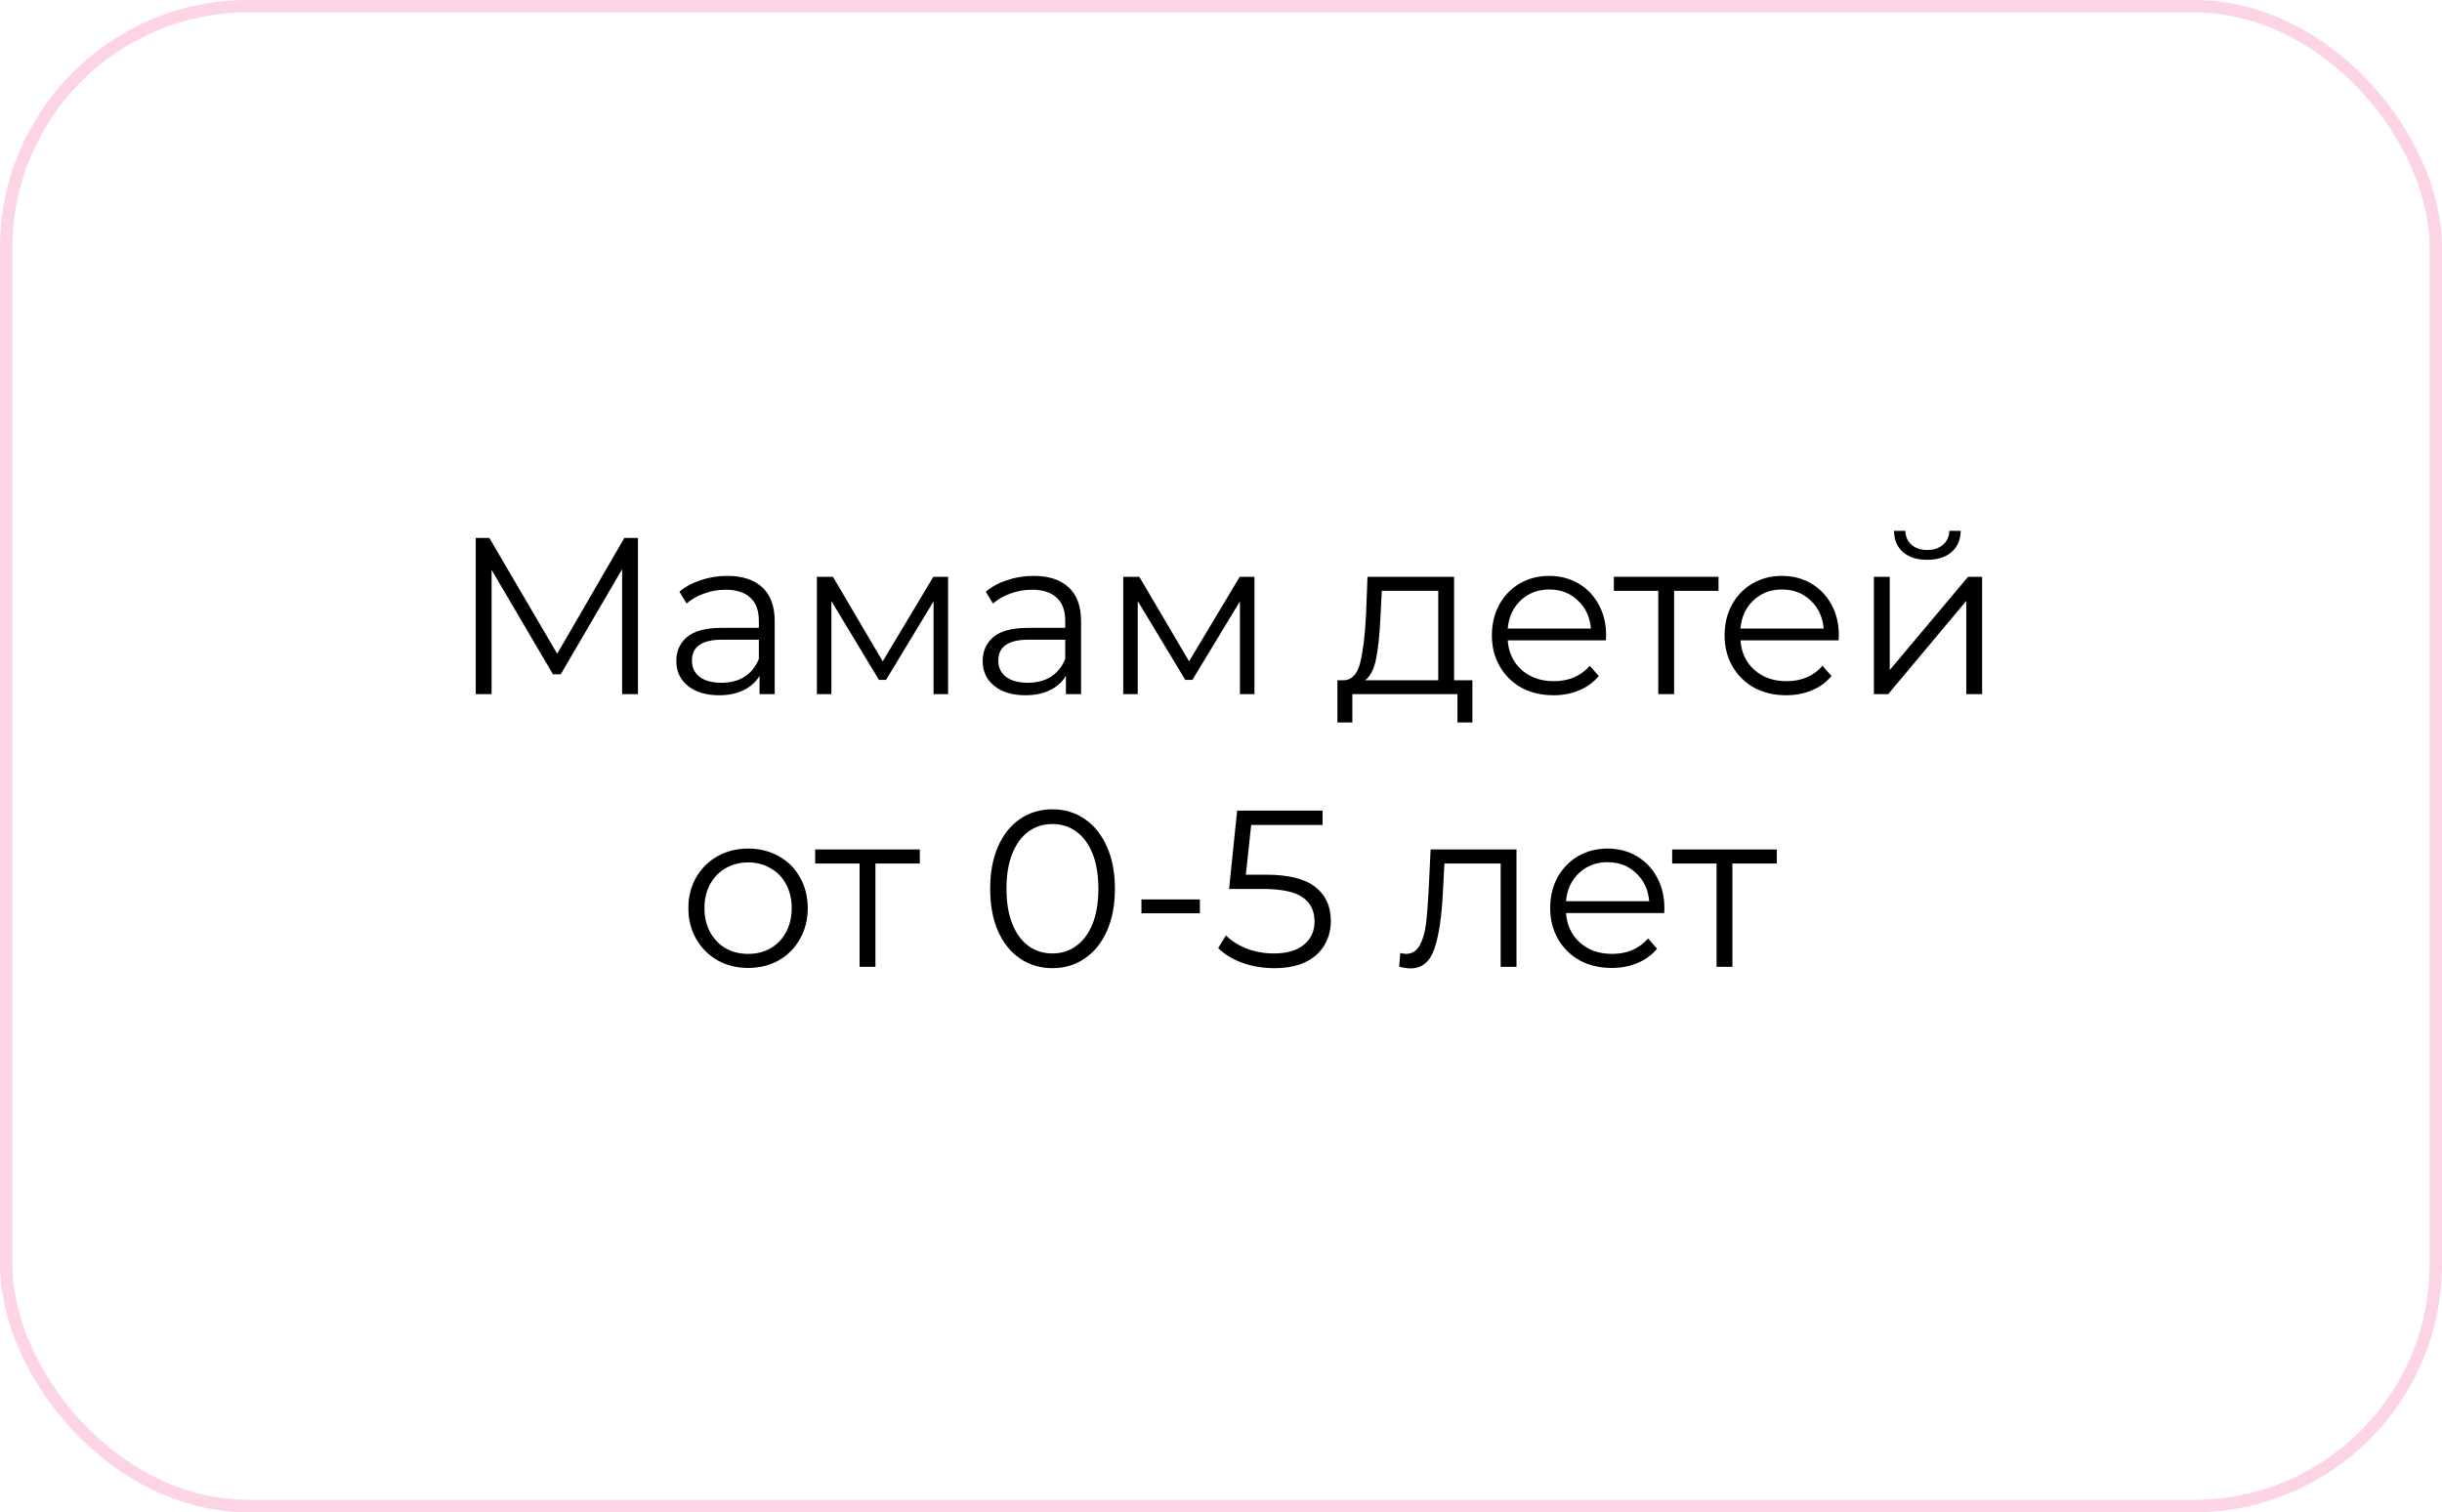 <?xml version="1.0" encoding="UTF-8"?> <svg xmlns="http://www.w3.org/2000/svg" width="197" height="122" viewBox="0 0 197 122" fill="none"> <rect x="0.5" y="0.5" width="196" height="121" rx="19.5" stroke="#FCD4E6"></rect> <path d="M51.465 43.4V56H50.187V45.92L45.237 54.398H44.607L39.657 45.974V56H38.379V43.4H39.477L44.949 52.742L50.367 43.4H51.465Z" fill="black"></path> <path d="M58.663 46.46C59.899 46.46 60.847 46.772 61.507 47.396C62.167 48.008 62.497 48.92 62.497 50.132V56H61.273V54.524C60.985 55.016 60.559 55.4 59.995 55.676C59.443 55.952 58.783 56.09 58.015 56.09C56.959 56.09 56.119 55.838 55.495 55.334C54.871 54.83 54.559 54.164 54.559 53.336C54.559 52.532 54.847 51.884 55.423 51.392C56.011 50.9 56.941 50.654 58.213 50.654H61.219V50.078C61.219 49.262 60.991 48.644 60.535 48.224C60.079 47.792 59.413 47.576 58.537 47.576C57.937 47.576 57.361 47.678 56.809 47.882C56.257 48.074 55.783 48.344 55.387 48.692L54.811 47.738C55.291 47.33 55.867 47.018 56.539 46.802C57.211 46.574 57.919 46.46 58.663 46.46ZM58.213 55.082C58.933 55.082 59.551 54.92 60.067 54.596C60.583 54.26 60.967 53.78 61.219 53.156V51.608H58.249C56.629 51.608 55.819 52.172 55.819 53.3C55.819 53.852 56.029 54.29 56.449 54.614C56.869 54.926 57.457 55.082 58.213 55.082Z" fill="black"></path> <path d="M76.483 46.532V56H75.313V48.512L71.479 54.848H70.903L67.069 48.494V56H65.899V46.532H67.195L71.209 53.354L75.295 46.532H76.483Z" fill="black"></path> <path d="M83.378 46.46C84.614 46.46 85.562 46.772 86.222 47.396C86.882 48.008 87.212 48.92 87.212 50.132V56H85.988V54.524C85.7 55.016 85.274 55.4 84.71 55.676C84.158 55.952 83.498 56.09 82.73 56.09C81.674 56.09 80.834 55.838 80.21 55.334C79.586 54.83 79.274 54.164 79.274 53.336C79.274 52.532 79.562 51.884 80.138 51.392C80.726 50.9 81.656 50.654 82.928 50.654H85.934V50.078C85.934 49.262 85.706 48.644 85.25 48.224C84.794 47.792 84.128 47.576 83.252 47.576C82.652 47.576 82.076 47.678 81.524 47.882C80.972 48.074 80.498 48.344 80.102 48.692L79.526 47.738C80.006 47.33 80.582 47.018 81.254 46.802C81.926 46.574 82.634 46.46 83.378 46.46ZM82.928 55.082C83.648 55.082 84.266 54.92 84.782 54.596C85.298 54.26 85.682 53.78 85.934 53.156V51.608H82.964C81.344 51.608 80.534 52.172 80.534 53.3C80.534 53.852 80.744 54.29 81.164 54.614C81.584 54.926 82.172 55.082 82.928 55.082Z" fill="black"></path> <path d="M101.198 46.532V56H100.028V48.512L96.194 54.848H95.618L91.784 48.494V56H90.614V46.532H91.91L95.924 53.354L100.01 46.532H101.198Z" fill="black"></path> <path d="M118.78 54.884V58.286H117.574V56H109.096V58.286H107.89V54.884H108.43C109.066 54.848 109.498 54.38 109.726 53.48C109.954 52.58 110.11 51.32 110.194 49.7L110.32 46.532H117.304V54.884H118.78ZM111.364 49.772C111.304 51.116 111.19 52.226 111.022 53.102C110.854 53.966 110.554 54.56 110.122 54.884H116.026V47.666H111.472L111.364 49.772Z" fill="black"></path> <path d="M129.55 51.662H121.63C121.702 52.646 122.08 53.444 122.764 54.056C123.448 54.656 124.312 54.956 125.356 54.956C125.944 54.956 126.484 54.854 126.976 54.65C127.468 54.434 127.894 54.122 128.254 53.714L128.974 54.542C128.554 55.046 128.026 55.43 127.39 55.694C126.766 55.958 126.076 56.09 125.32 56.09C124.348 56.09 123.484 55.886 122.728 55.478C121.984 55.058 121.402 54.482 120.982 53.75C120.562 53.018 120.352 52.19 120.352 51.266C120.352 50.342 120.55 49.514 120.946 48.782C121.354 48.05 121.906 47.48 122.602 47.072C123.31 46.664 124.102 46.46 124.978 46.46C125.854 46.46 126.64 46.664 127.336 47.072C128.032 47.48 128.578 48.05 128.974 48.782C129.37 49.502 129.568 50.33 129.568 51.266L129.55 51.662ZM124.978 47.558C124.066 47.558 123.298 47.852 122.674 48.44C122.062 49.016 121.714 49.772 121.63 50.708H128.344C128.26 49.772 127.906 49.016 127.282 48.44C126.67 47.852 125.902 47.558 124.978 47.558Z" fill="black"></path> <path d="M138.635 47.666H135.053V56H133.775V47.666H130.193V46.532H138.635V47.666Z" fill="black"></path> <path d="M148.324 51.662H140.404C140.476 52.646 140.854 53.444 141.538 54.056C142.222 54.656 143.086 54.956 144.13 54.956C144.718 54.956 145.258 54.854 145.75 54.65C146.242 54.434 146.668 54.122 147.028 53.714L147.748 54.542C147.328 55.046 146.8 55.43 146.164 55.694C145.54 55.958 144.85 56.09 144.094 56.09C143.122 56.09 142.258 55.886 141.502 55.478C140.758 55.058 140.176 54.482 139.756 53.75C139.336 53.018 139.126 52.19 139.126 51.266C139.126 50.342 139.324 49.514 139.72 48.782C140.128 48.05 140.68 47.48 141.376 47.072C142.084 46.664 142.876 46.46 143.752 46.46C144.628 46.46 145.414 46.664 146.11 47.072C146.806 47.48 147.352 48.05 147.748 48.782C148.144 49.502 148.342 50.33 148.342 51.266L148.324 51.662ZM143.752 47.558C142.84 47.558 142.072 47.852 141.448 48.44C140.836 49.016 140.488 49.772 140.404 50.708H147.118C147.034 49.772 146.68 49.016 146.056 48.44C145.444 47.852 144.676 47.558 143.752 47.558Z" fill="black"></path> <path d="M151.171 46.532H152.449V54.056L158.767 46.532H159.901V56H158.623V48.476L152.323 56H151.171V46.532ZM155.473 45.164C154.657 45.164 154.009 44.96 153.529 44.552C153.049 44.144 152.803 43.568 152.791 42.824H153.709C153.721 43.292 153.889 43.67 154.213 43.958C154.537 44.234 154.957 44.372 155.473 44.372C155.989 44.372 156.409 44.234 156.733 43.958C157.069 43.67 157.243 43.292 157.255 42.824H158.173C158.161 43.568 157.909 44.144 157.417 44.552C156.937 44.96 156.289 45.164 155.473 45.164Z" fill="black"></path> <path d="M60.357 78.09C59.445 78.09 58.623 77.886 57.891 77.478C57.159 77.058 56.583 76.482 56.163 75.75C55.743 75.018 55.533 74.19 55.533 73.266C55.533 72.342 55.743 71.514 56.163 70.782C56.583 70.05 57.159 69.48 57.891 69.072C58.623 68.664 59.445 68.46 60.357 68.46C61.269 68.46 62.091 68.664 62.823 69.072C63.555 69.48 64.125 70.05 64.533 70.782C64.953 71.514 65.163 72.342 65.163 73.266C65.163 74.19 64.953 75.018 64.533 75.75C64.125 76.482 63.555 77.058 62.823 77.478C62.091 77.886 61.269 78.09 60.357 78.09ZM60.357 76.956C61.029 76.956 61.629 76.806 62.157 76.506C62.697 76.194 63.117 75.756 63.417 75.192C63.717 74.628 63.867 73.986 63.867 73.266C63.867 72.546 63.717 71.904 63.417 71.34C63.117 70.776 62.697 70.344 62.157 70.044C61.629 69.732 61.029 69.576 60.357 69.576C59.685 69.576 59.079 69.732 58.539 70.044C58.011 70.344 57.591 70.776 57.279 71.34C56.979 71.904 56.829 72.546 56.829 73.266C56.829 73.986 56.979 74.628 57.279 75.192C57.591 75.756 58.011 76.194 58.539 76.506C59.079 76.806 59.685 76.956 60.357 76.956Z" fill="black"></path> <path d="M74.203 69.666H70.621V78H69.343V69.666H65.761V68.532H74.203V69.666Z" fill="black"></path> <path d="M84.901 78.108C83.929 78.108 83.059 77.85 82.291 77.334C81.535 76.818 80.941 76.08 80.509 75.12C80.089 74.148 79.879 73.008 79.879 71.7C79.879 70.392 80.089 69.258 80.509 68.298C80.941 67.326 81.535 66.582 82.291 66.066C83.059 65.55 83.929 65.292 84.901 65.292C85.873 65.292 86.737 65.55 87.493 66.066C88.261 66.582 88.861 67.326 89.293 68.298C89.725 69.258 89.941 70.392 89.941 71.7C89.941 73.008 89.725 74.148 89.293 75.12C88.861 76.08 88.261 76.818 87.493 77.334C86.737 77.85 85.873 78.108 84.901 78.108ZM84.901 76.92C85.633 76.92 86.275 76.716 86.827 76.308C87.391 75.9 87.829 75.306 88.141 74.526C88.453 73.746 88.609 72.804 88.609 71.7C88.609 70.596 88.453 69.654 88.141 68.874C87.829 68.094 87.391 67.5 86.827 67.092C86.275 66.684 85.633 66.48 84.901 66.48C84.169 66.48 83.521 66.684 82.957 67.092C82.405 67.5 81.973 68.094 81.661 68.874C81.349 69.654 81.193 70.596 81.193 71.7C81.193 72.804 81.349 73.746 81.661 74.526C81.973 75.306 82.405 75.9 82.957 76.308C83.521 76.716 84.169 76.92 84.901 76.92Z" fill="black"></path> <path d="M92.082 72.564H96.798V73.68H92.082V72.564Z" fill="black"></path> <path d="M102.123 70.566C103.947 70.566 105.273 70.896 106.101 71.556C106.941 72.204 107.361 73.116 107.361 74.292C107.361 75.024 107.187 75.678 106.839 76.254C106.503 76.83 105.993 77.286 105.309 77.622C104.625 77.946 103.785 78.108 102.789 78.108C101.889 78.108 101.031 77.964 100.215 77.676C99.411 77.376 98.763 76.98 98.271 76.488L98.901 75.462C99.321 75.894 99.873 76.248 100.557 76.524C101.241 76.788 101.979 76.92 102.771 76.92C103.815 76.92 104.619 76.686 105.183 76.218C105.759 75.75 106.047 75.126 106.047 74.346C106.047 73.482 105.723 72.828 105.075 72.384C104.439 71.94 103.359 71.718 101.835 71.718H99.153L99.801 65.4H106.695V66.552H100.935L100.503 70.566H102.123Z" fill="black"></path> <path d="M122.339 68.532V78H121.061V69.666H116.525L116.399 72.006C116.303 73.974 116.075 75.486 115.715 76.542C115.355 77.598 114.713 78.126 113.789 78.126C113.537 78.126 113.231 78.078 112.871 77.982L112.961 76.884C113.177 76.932 113.327 76.956 113.411 76.956C113.903 76.956 114.275 76.728 114.527 76.272C114.779 75.816 114.947 75.252 115.031 74.58C115.115 73.908 115.187 73.02 115.247 71.916L115.409 68.532H122.339Z" fill="black"></path> <path d="M134.252 73.662H126.332C126.404 74.646 126.782 75.444 127.466 76.056C128.15 76.656 129.014 76.956 130.058 76.956C130.646 76.956 131.186 76.854 131.678 76.65C132.17 76.434 132.596 76.122 132.956 75.714L133.676 76.542C133.256 77.046 132.728 77.43 132.092 77.694C131.468 77.958 130.778 78.09 130.022 78.09C129.05 78.09 128.186 77.886 127.43 77.478C126.686 77.058 126.104 76.482 125.684 75.75C125.264 75.018 125.054 74.19 125.054 73.266C125.054 72.342 125.252 71.514 125.648 70.782C126.056 70.05 126.608 69.48 127.304 69.072C128.012 68.664 128.804 68.46 129.68 68.46C130.556 68.46 131.342 68.664 132.038 69.072C132.734 69.48 133.28 70.05 133.676 70.782C134.072 71.502 134.27 72.33 134.27 73.266L134.252 73.662ZM129.68 69.558C128.768 69.558 128 69.852 127.376 70.44C126.764 71.016 126.416 71.772 126.332 72.708H133.046C132.962 71.772 132.608 71.016 131.984 70.44C131.372 69.852 130.604 69.558 129.68 69.558Z" fill="black"></path> <path d="M143.337 69.666H139.755V78H138.477V69.666H134.895V68.532H143.337V69.666Z" fill="black"></path> </svg> 